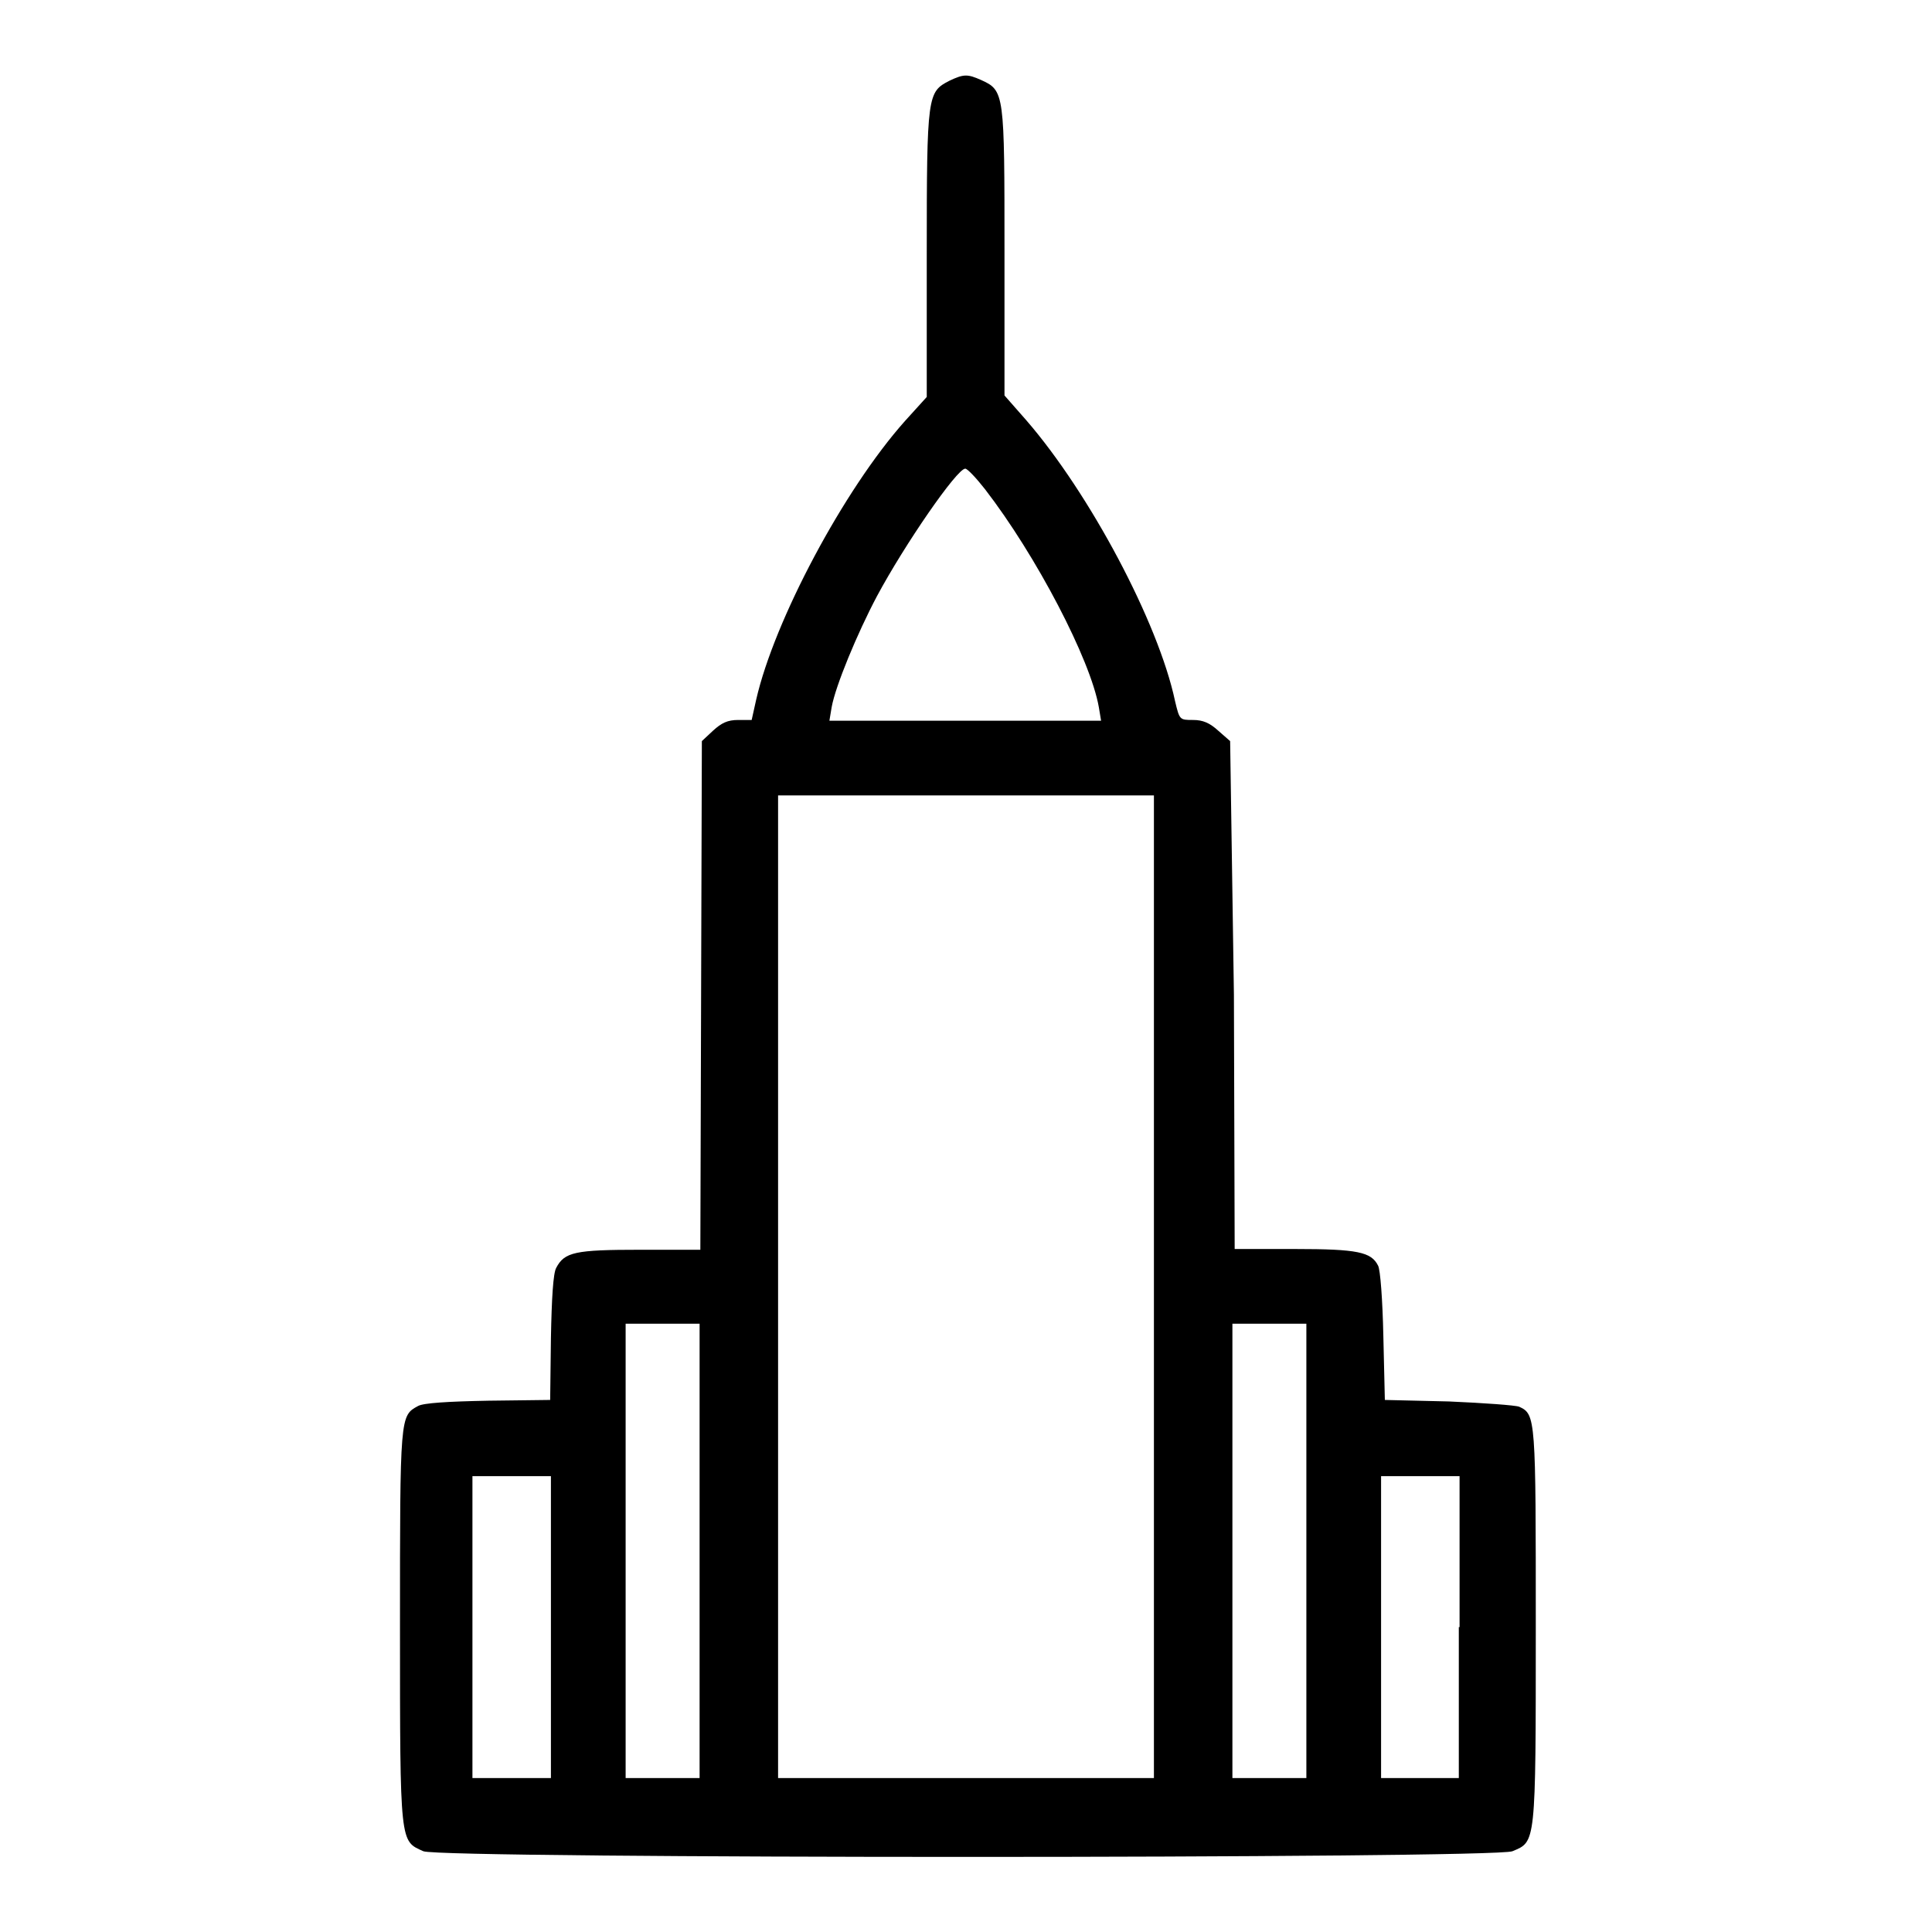 <?xml version="1.0" encoding="utf-8"?>
<!-- Svg Vector Icons : http://www.onlinewebfonts.com/icon -->
<!DOCTYPE svg PUBLIC "-//W3C//DTD SVG 1.1//EN" "http://www.w3.org/Graphics/SVG/1.1/DTD/svg11.dtd">
<svg version="1.1" xmlns="http://www.w3.org/2000/svg" xmlns:xlink="http://www.w3.org/1999/xlink" x="0px" y="0px" viewBox="0 0 256 256" enable-background="new 0 0 256 256" xml:space="preserve">
<g><g><g><path fill="#000000" d="M125.8,10.7c-2.9,1.5-3,1.8-3,22.9v19l-2.9,3.2c-8.1,9.1-17.3,26.4-19.7,36.9l-0.6,2.7h-1.8c-1.4,0-2.2,0.4-3.3,1.4L93,98.2l-0.1,33.7l-0.1,33.7h-8c-8.6,0-10,0.3-11.1,2.4c-0.4,0.7-0.6,4-0.7,9.3l-0.1,8.2l-8.2,0.1c-5.3,0.1-8.6,0.3-9.3,0.7c-2.4,1.3-2.4,1.2-2.4,29.3c0,29,0,28.3,3.1,29.7c2.4,1,141.9,1,144.3,0c3.1-1.3,3.1-0.7,3.1-29.7c0-27.7,0-28.2-2.2-29.2c-0.5-0.2-4.7-0.5-9.3-0.7l-8.5-0.2l-0.2-8.5c-0.1-4.7-0.4-8.8-0.7-9.3c-0.9-1.8-2.7-2.2-11-2.2h-8l-0.1-33.7L163,98.2l-1.6-1.4c-1.1-1-2-1.4-3.3-1.4c-1.8,0-1.8,0-2.4-2.5c-2.2-10.4-11.3-27.5-19.7-37.2l-2.9-3.3v-19c0-21.1,0-21.4-3.1-22.8C128.2,9.8,127.7,9.8,125.8,10.7z M130.5,64.8c6.8,8.8,14,22.6,15.1,28.9l0.3,1.8h-18h-18l0.3-1.8c0.5-2.8,3.4-9.8,6-14.7c3.7-6.9,10.6-16.9,11.7-16.9C128.2,62.1,129.4,63.4,130.5,64.8z M152.9,170.5v65.1H128h-24.9v-65.1v-65.1H128h24.9V170.5z M92.7,205.5v30.1h-4.9h-4.9v-30.1v-30.1h4.9h4.9V205.5z M173.1,205.5v30.1h-4.9h-4.9v-30.1v-30.1h4.9h4.9V205.5z M73,215.6v20h-5.2h-5.2v-20v-20h5.2H73V215.6z M193.3,215.6v20h-5.2H183v-20v-20h5.2h5.2V215.6z"/></g></g></g>
</svg>